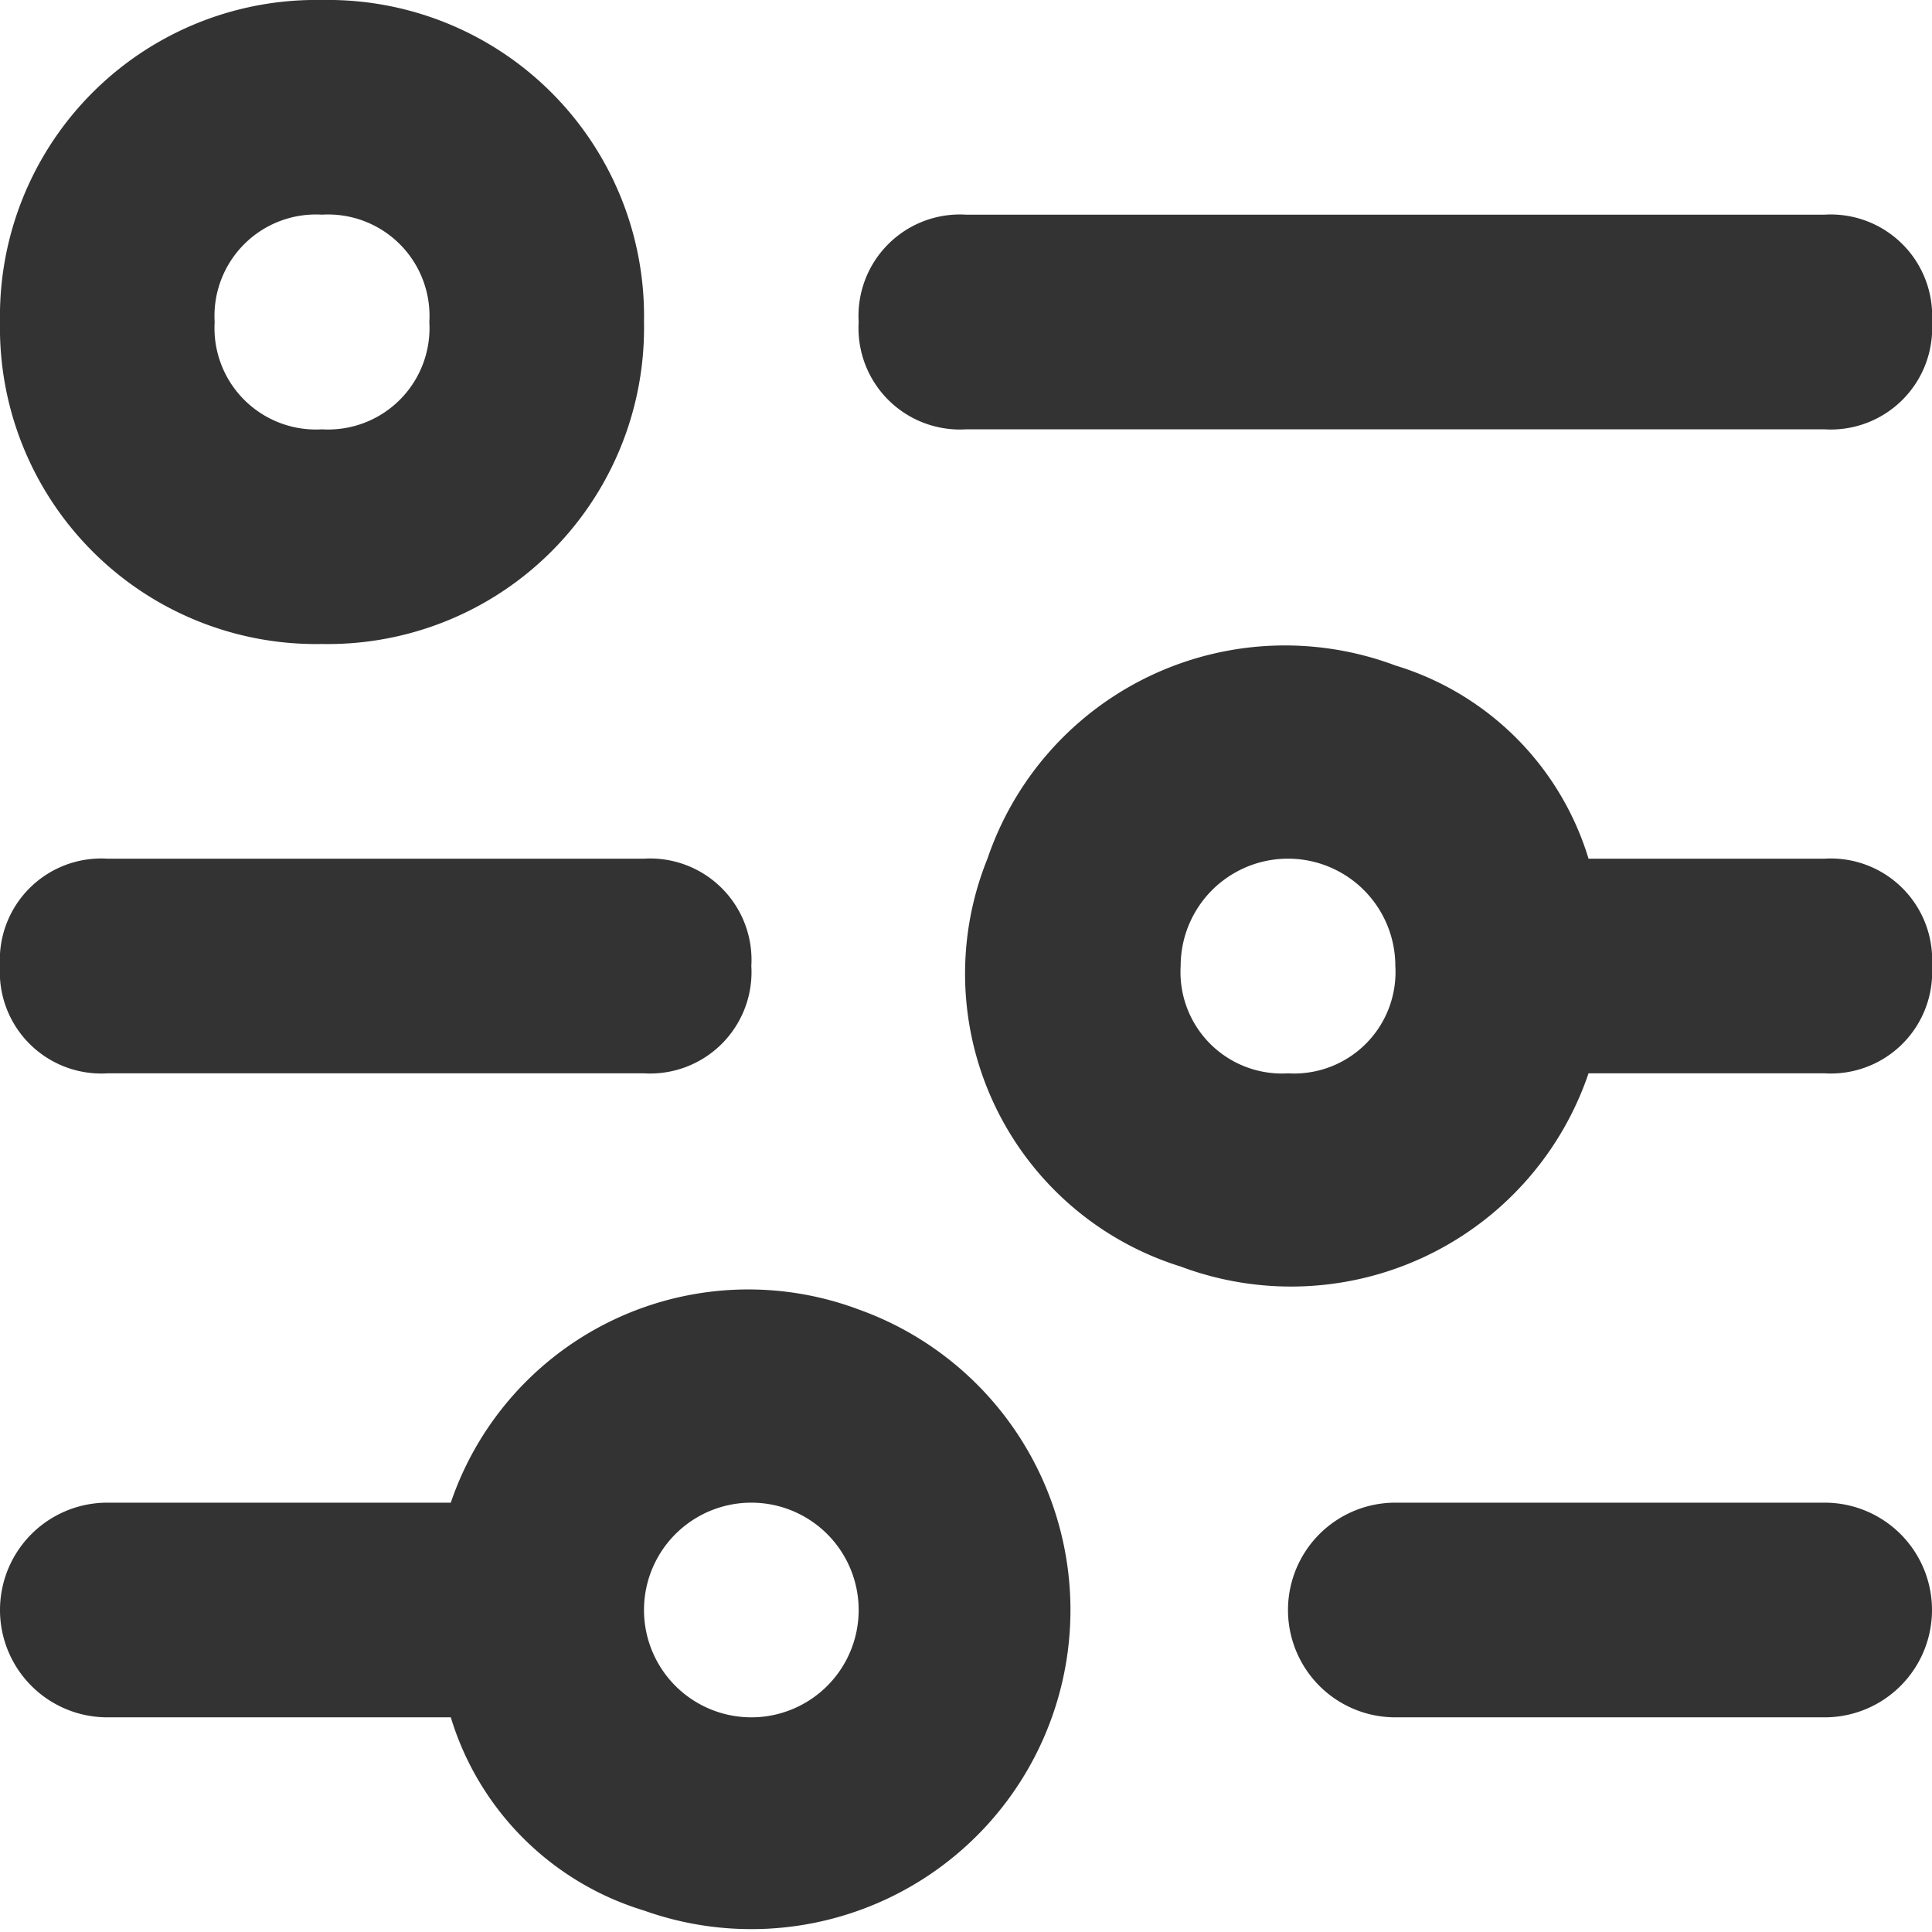 <svg xmlns="http://www.w3.org/2000/svg" width="18" height="17.999" viewBox="0 0 18 17.999"><path d="M4.2,16H1a1,1,0,0,1,0-2H4.2A2.927,2.927,0,0,1,8,12.2a2.973,2.973,0,1,1-2,5.6A2.7,2.7,0,0,1,4.2,16ZM14.8,8H17a.945.945,0,0,1,1,1,.945.945,0,0,1-1,1H14.8A2.927,2.927,0,0,1,11,11.8,2.857,2.857,0,0,1,9.2,8,2.927,2.927,0,0,1,13,6.2,2.7,2.7,0,0,1,14.8,8ZM12,10a.945.945,0,0,0,1-1,1,1,0,0,0-2,0A.945.945,0,0,0,12,10ZM9,4A.945.945,0,0,1,8,3,.945.945,0,0,1,9,2h8a.945.945,0,0,1,1,1,.945.945,0,0,1-1,1ZM1,10A.945.945,0,0,1,0,9,.945.945,0,0,1,1,8H6A.945.945,0,0,1,7,9a.945.945,0,0,1-1,1Zm6,6a1,1,0,0,0,0-2,1,1,0,0,0,0,2ZM3,6A2.946,2.946,0,0,1,0,3,2.946,2.946,0,0,1,3,0,2.946,2.946,0,0,1,6,3,2.946,2.946,0,0,1,3,6ZM3,4A.945.945,0,0,0,4,3,.945.945,0,0,0,3,2,.945.945,0,0,0,2,3,.945.945,0,0,0,3,4ZM13,16a1,1,0,0,1,0-2h4a1,1,0,0,1,0,2Z" fill="#333"/></svg>